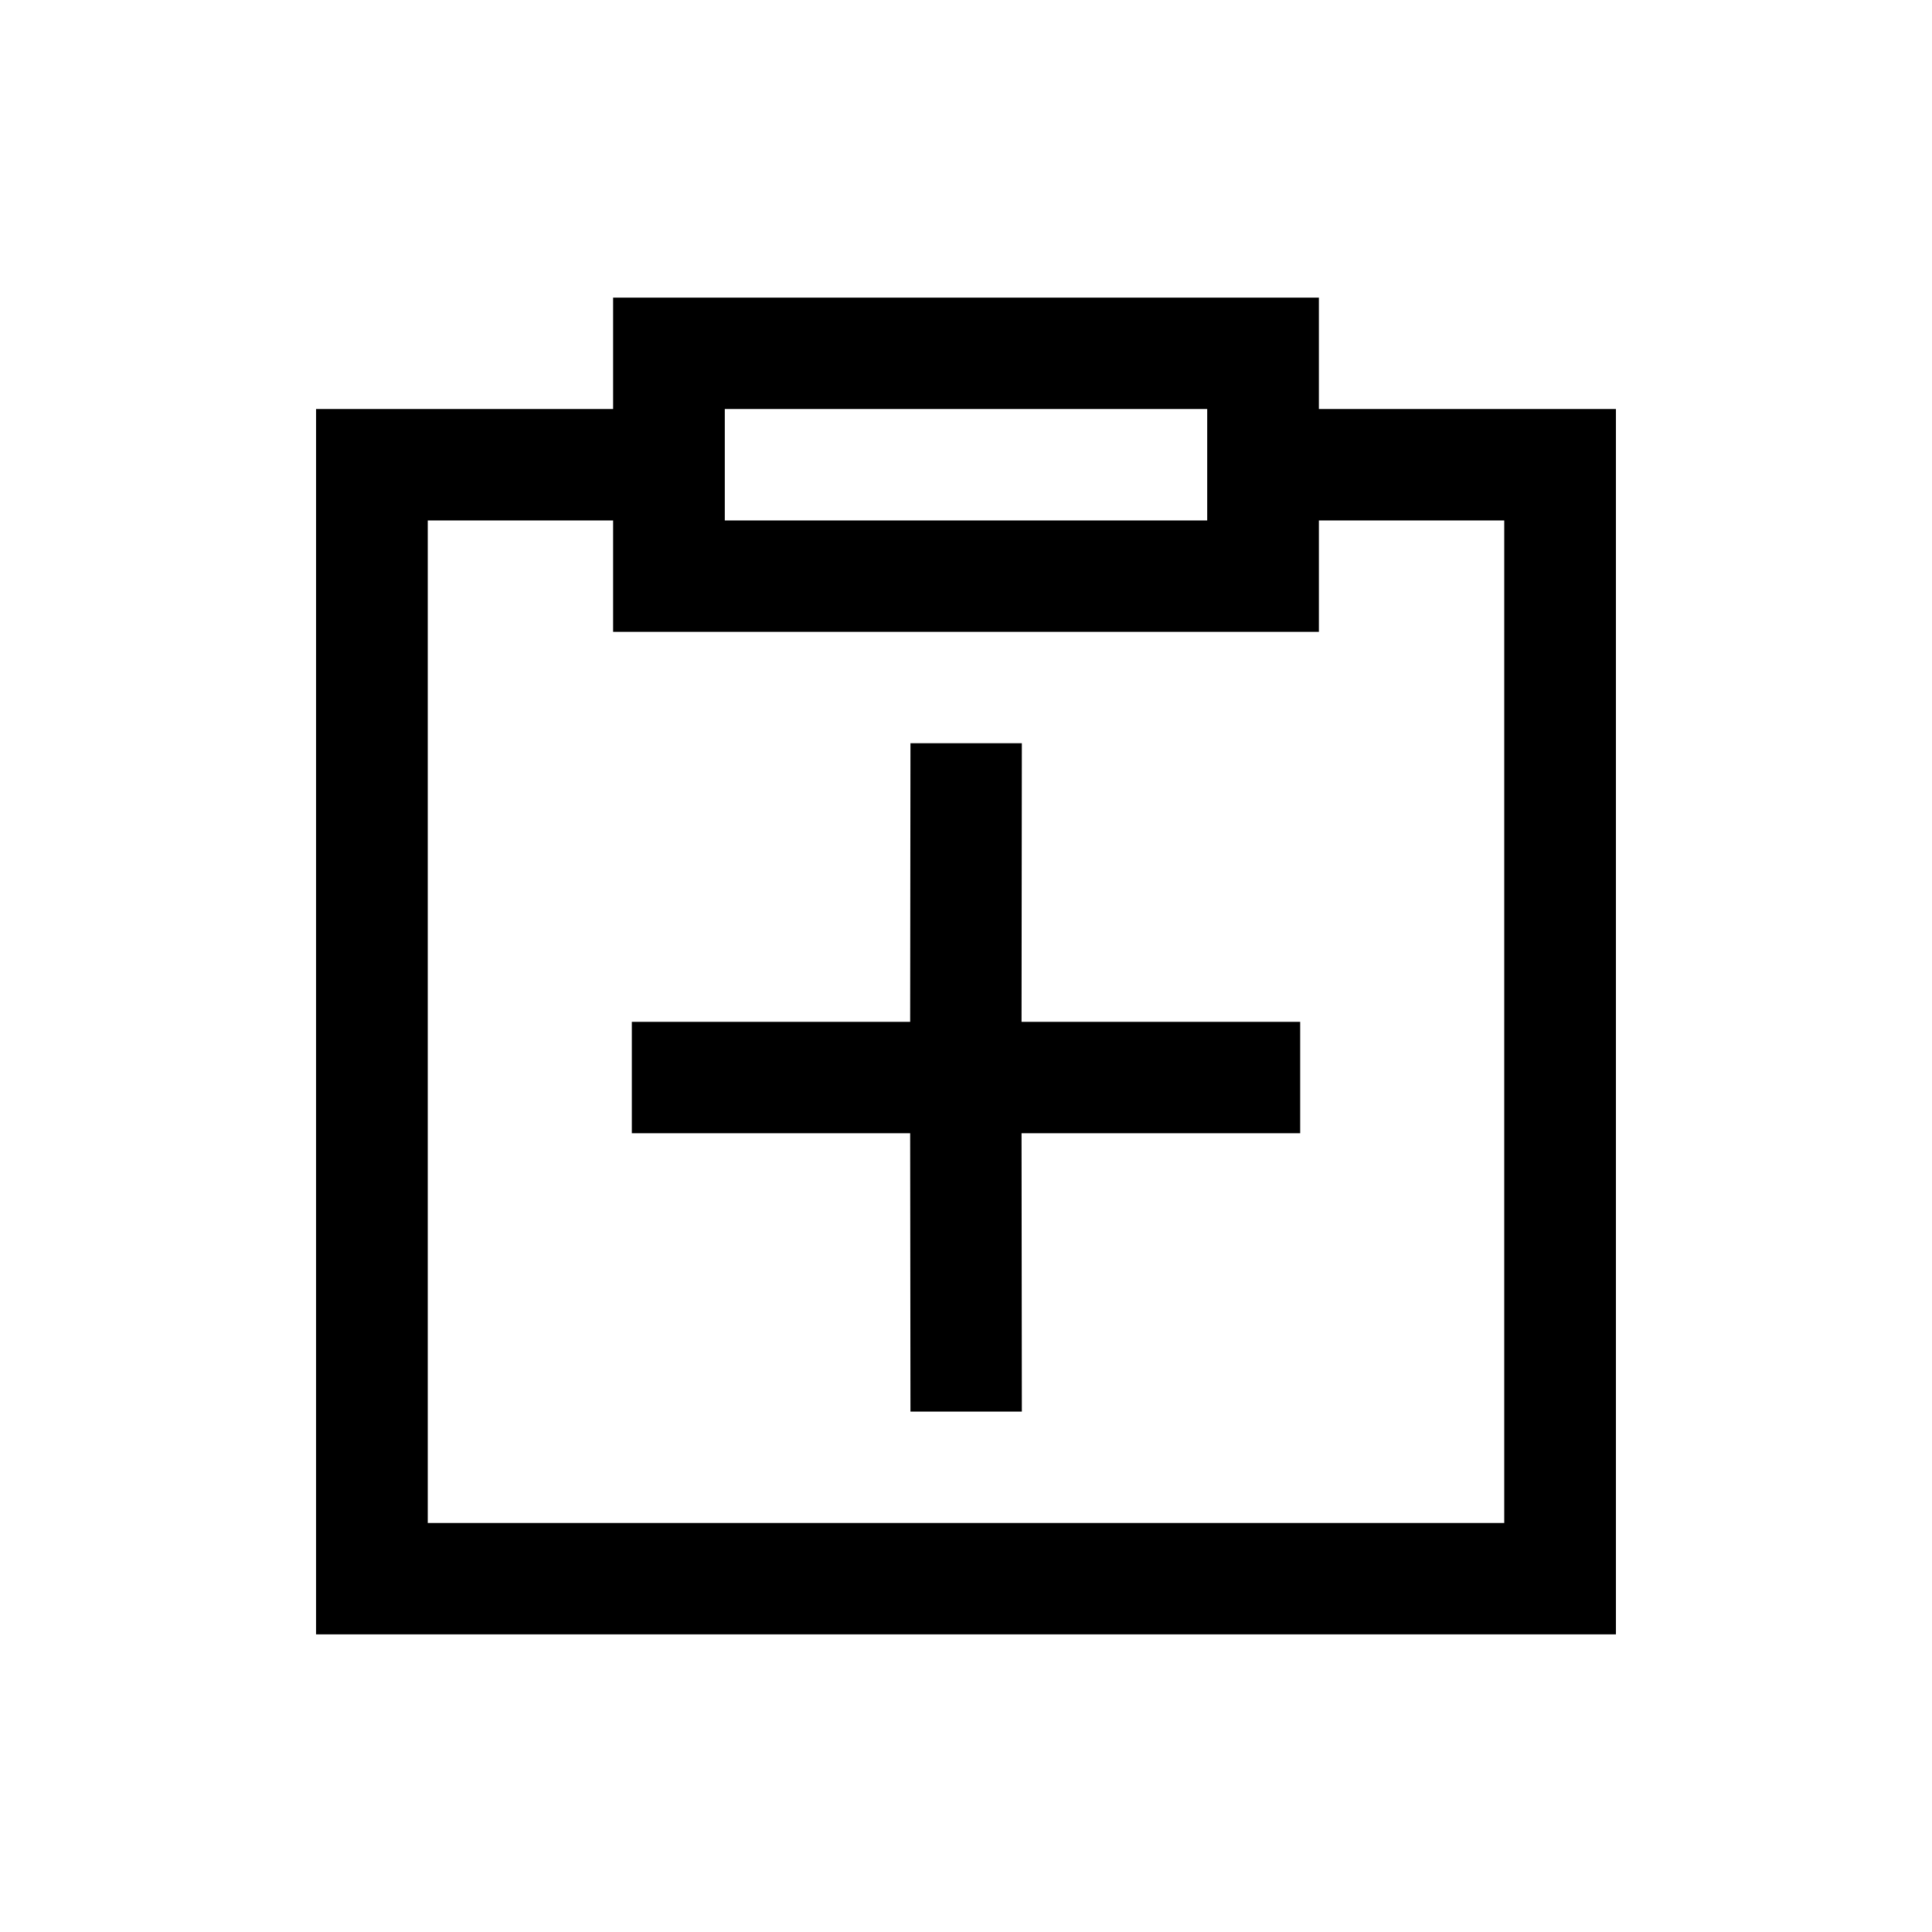 <?xml version="1.0" encoding="UTF-8"?>
<!-- Uploaded to: ICON Repo, www.iconrepo.com, Generator: ICON Repo Mixer Tools -->
<svg fill="#000000" width="800px" height="800px" version="1.1" viewBox="144 144 512 512" xmlns="http://www.w3.org/2000/svg">
 <g>
  <path d="m493.52 252.4v-29.52h-187.04v29.52h-78.719l-0.004 324.72h344.48v-324.72zm-157.44 0h127.84v29.52h-127.84zm206.56 295.2h-285.28v-265.68h49.121v29.52h187.04v-29.52h49.121z"/>
  <path d="m414.8 340.96h-29.52l-0.078 73.84h-73.762v29.52h73.762l0.078 73.762h29.52l-0.078-73.762h73.84v-29.52h-73.84z"/>
 </g>
</svg>